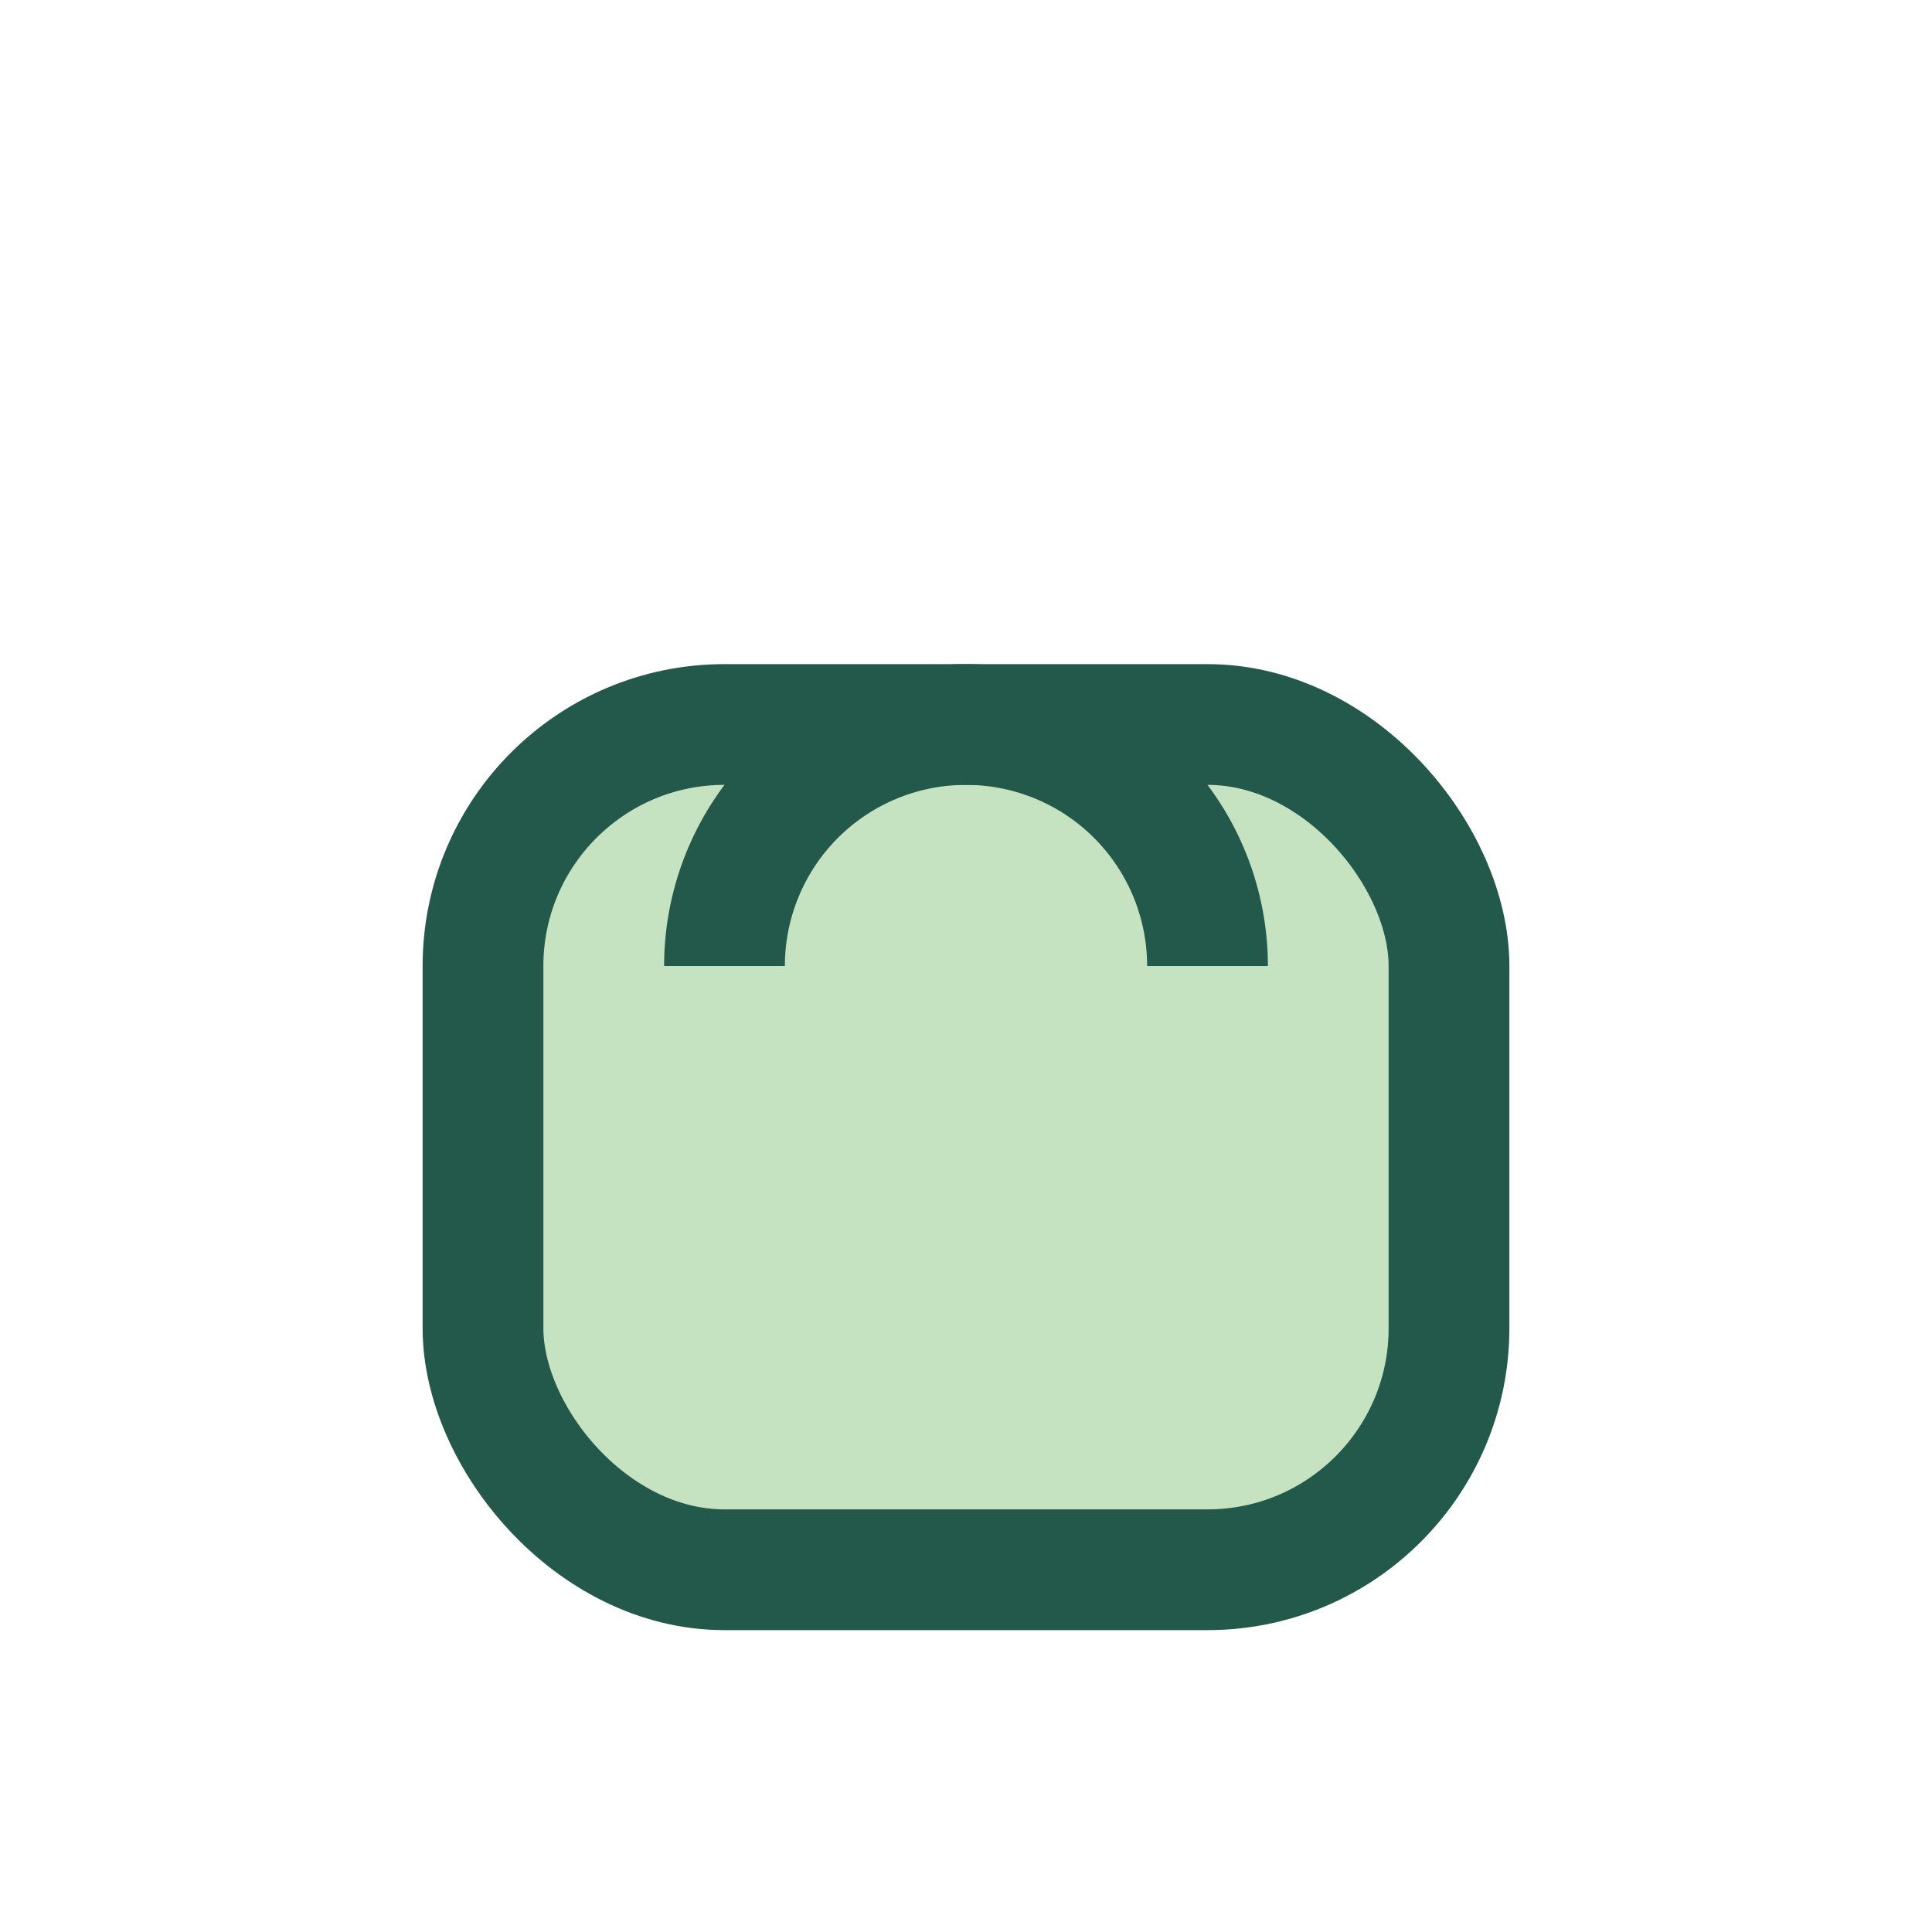 <?xml version="1.0" encoding="UTF-8"?>
<svg xmlns="http://www.w3.org/2000/svg" width="32" height="32" viewBox="0 0 32 32"><rect x="8" y="12" width="16" height="14" rx="4" fill="#c6e3c1" stroke="#22594a" stroke-width="2"/><path d="M12 16a4 4 0 0 1 8 0" fill="none" stroke="#22594a" stroke-width="2"/></svg>